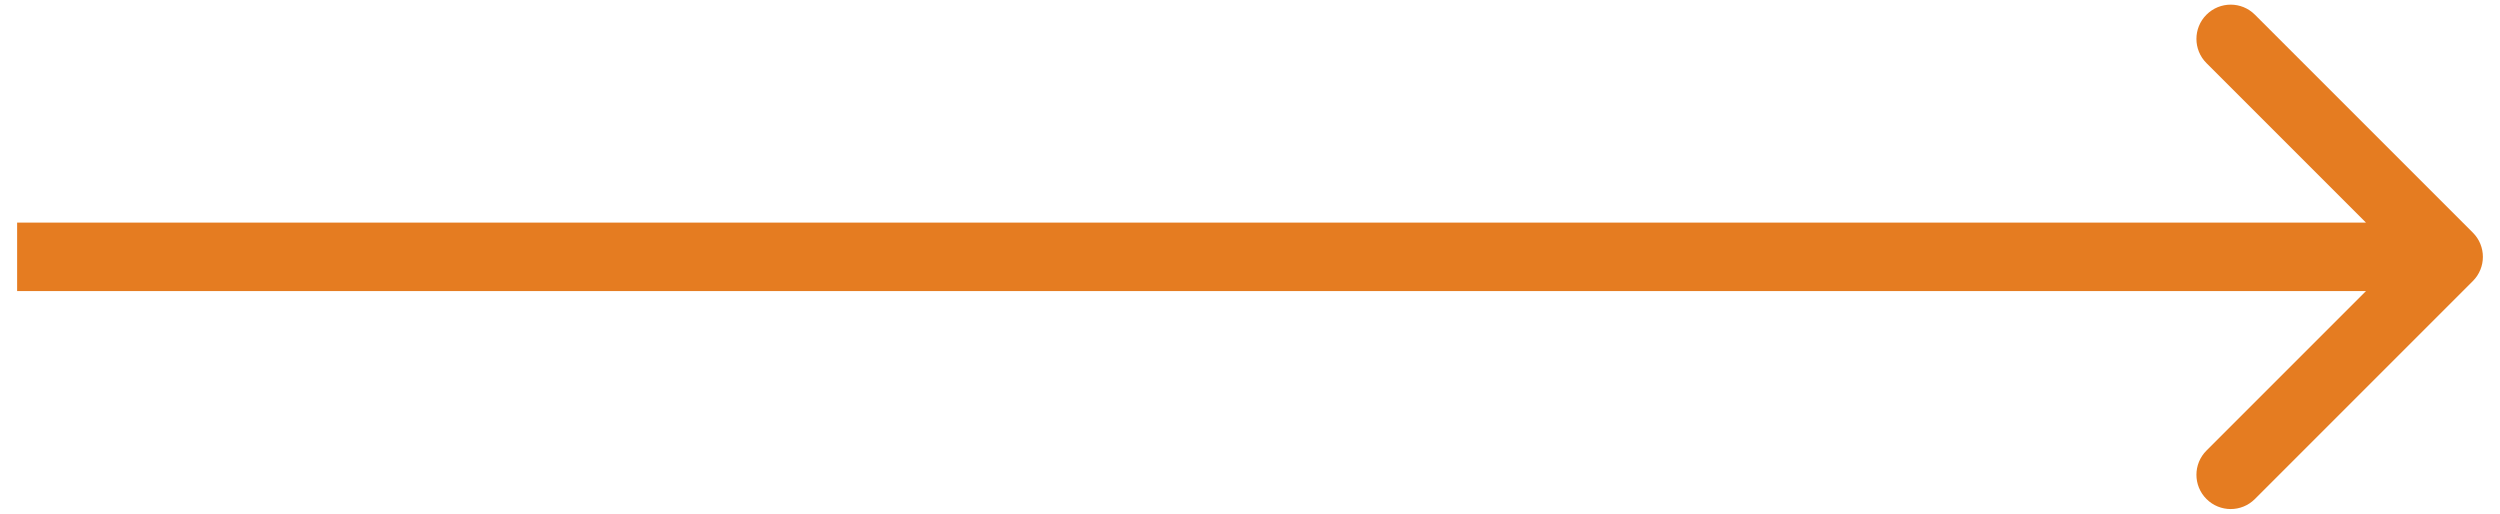 <svg width="73" height="15" viewBox="0 0 73 15" fill="none" xmlns="http://www.w3.org/2000/svg">
<path d="M72.207 8.207C72.598 7.817 72.598 7.183 72.207 6.793L65.843 0.429C65.453 0.038 64.82 0.038 64.429 0.429C64.038 0.819 64.038 1.453 64.429 1.843L70.086 7.5L64.429 13.157C64.038 13.547 64.038 14.181 64.429 14.571C64.82 14.962 65.453 14.962 65.843 14.571L72.207 8.207ZM0.5 8.5L71.5 8.5V6.5L0.5 6.5L0.5 8.5Z" fill="#E57C21"/>
</svg>
